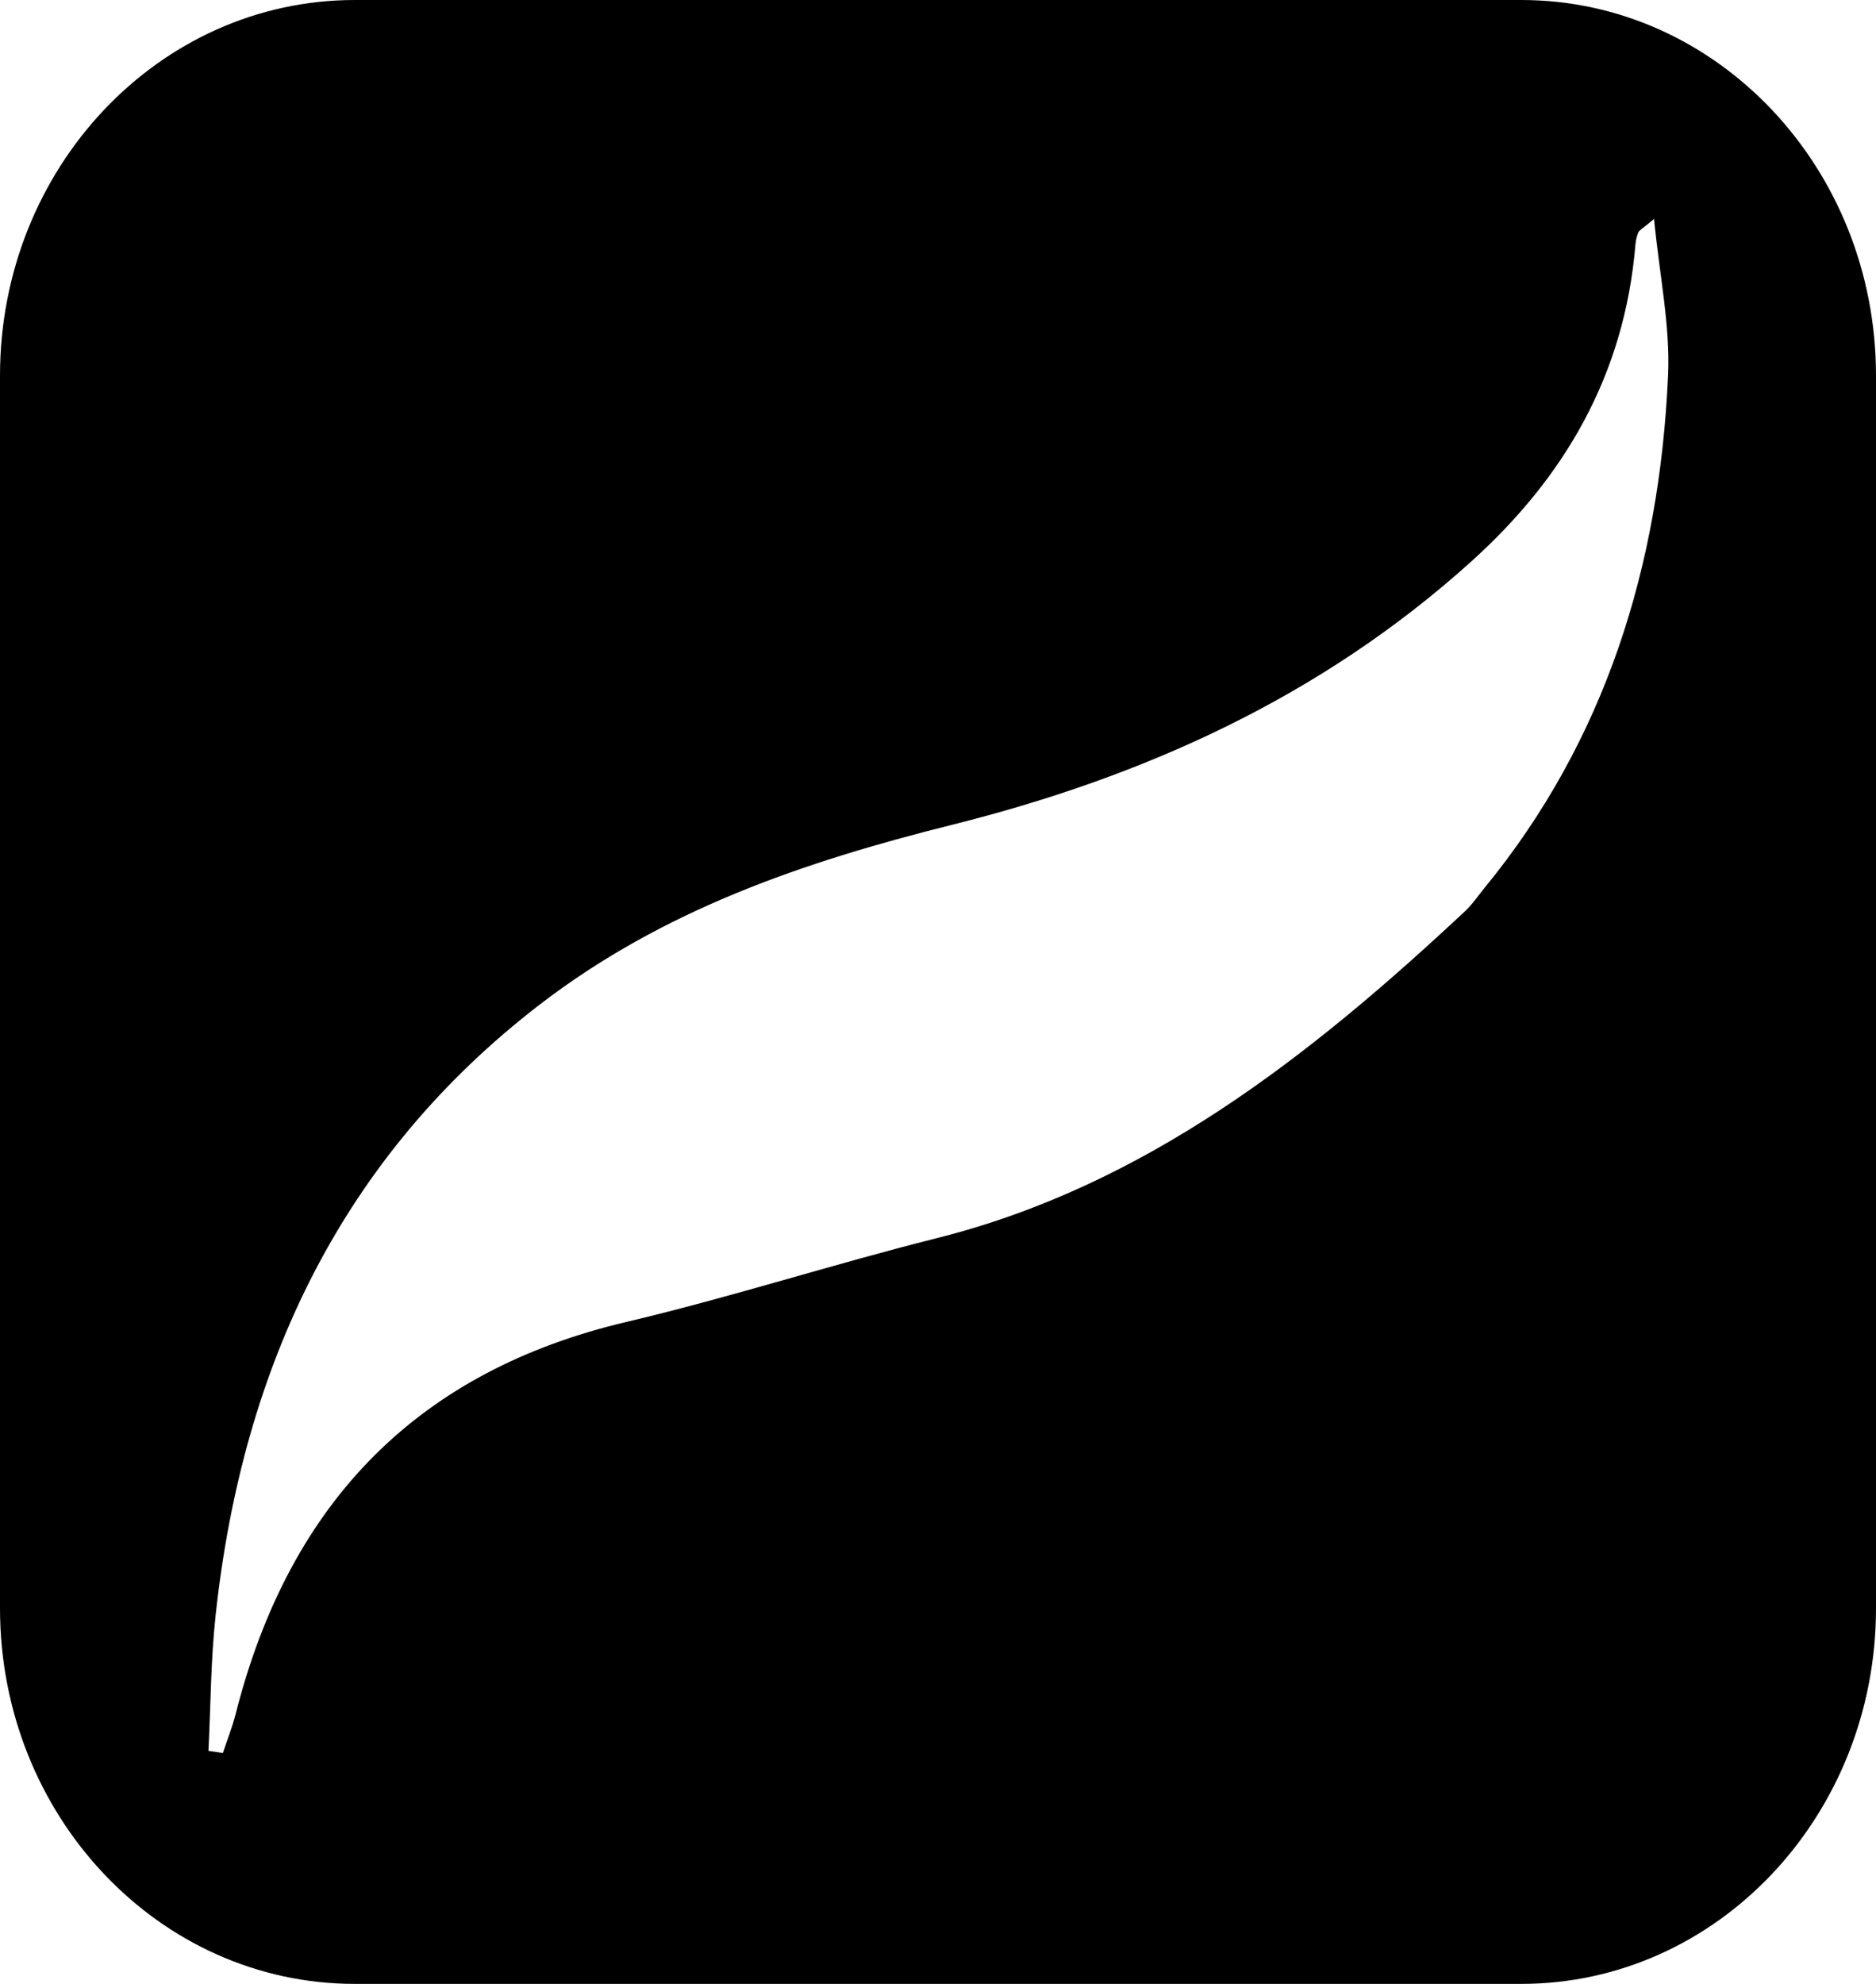 <svg width="35" height="37" viewBox="0 0 35 37" fill="none" xmlns="http://www.w3.org/2000/svg">
<path d="M28.381 0H6.619C2.963 0 0 3.136 0 7.006V29.994C0 33.864 2.963 37 6.619 37H28.381C32.037 37 35 33.864 35 29.994V7.006C35 3.136 32.037 0 28.381 0ZM31.121 6.992C30.963 10.564 29.946 13.817 27.695 16.561C27.576 16.706 27.47 16.866 27.335 16.992C24.428 19.711 21.354 22.119 17.476 23.092C15.539 23.578 13.63 24.196 11.688 24.654C7.858 25.556 5.414 27.952 4.396 31.969C4.333 32.215 4.238 32.452 4.158 32.694C4.068 32.68 3.978 32.667 3.889 32.654C3.931 31.813 3.932 30.967 4.022 30.133C4.526 25.444 6.403 21.558 10.061 18.742C12.367 16.966 15.005 16.072 17.753 15.385C21.311 14.496 24.637 13.013 27.459 10.463C29.179 8.91 30.306 7.006 30.511 4.57C30.518 4.489 30.535 4.406 30.567 4.333C30.585 4.291 30.641 4.267 30.859 4.084C30.961 5.137 31.162 6.071 31.121 6.992V6.992Z" fill="black"/>
</svg>
